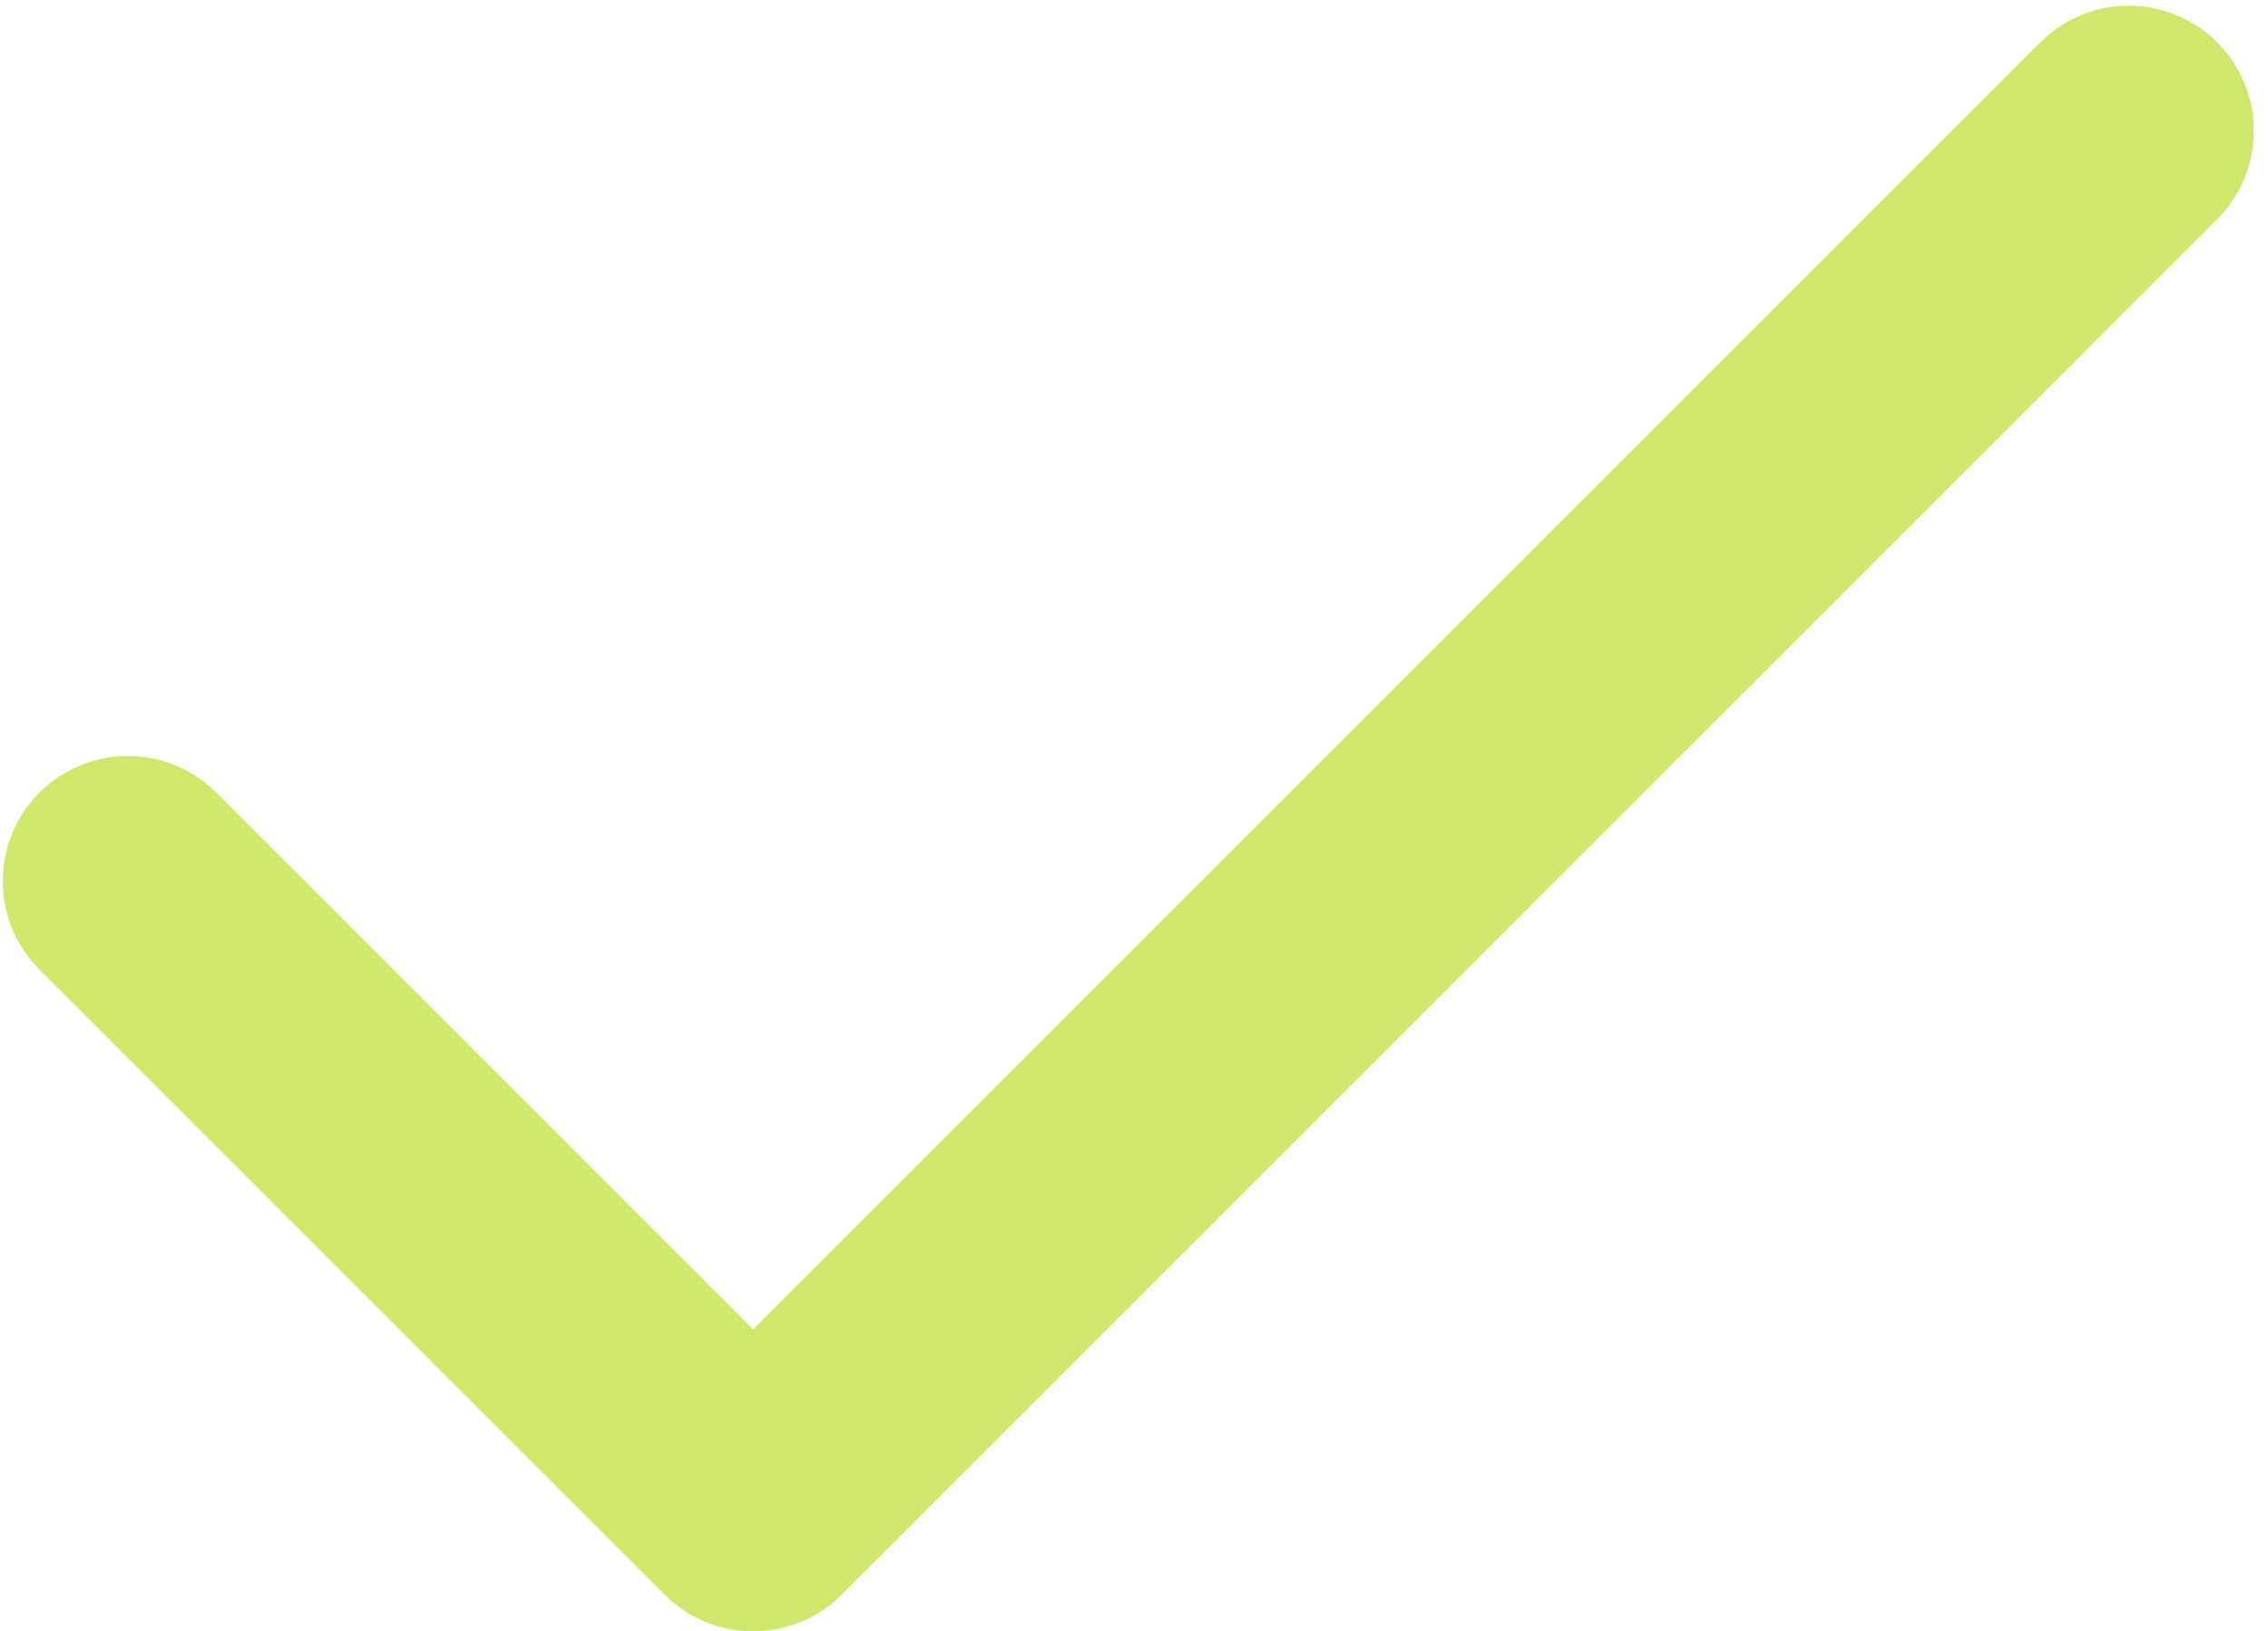 <?xml version="1.0" encoding="UTF-8"?> <svg xmlns="http://www.w3.org/2000/svg" width="114" height="82" viewBox="0 0 114 82" fill="none"><path d="M107 6.574L37.855 75.72L6.425 44.29" stroke="#CEE86B" stroke-width="12.572" stroke-linecap="round" stroke-linejoin="round"></path></svg> 